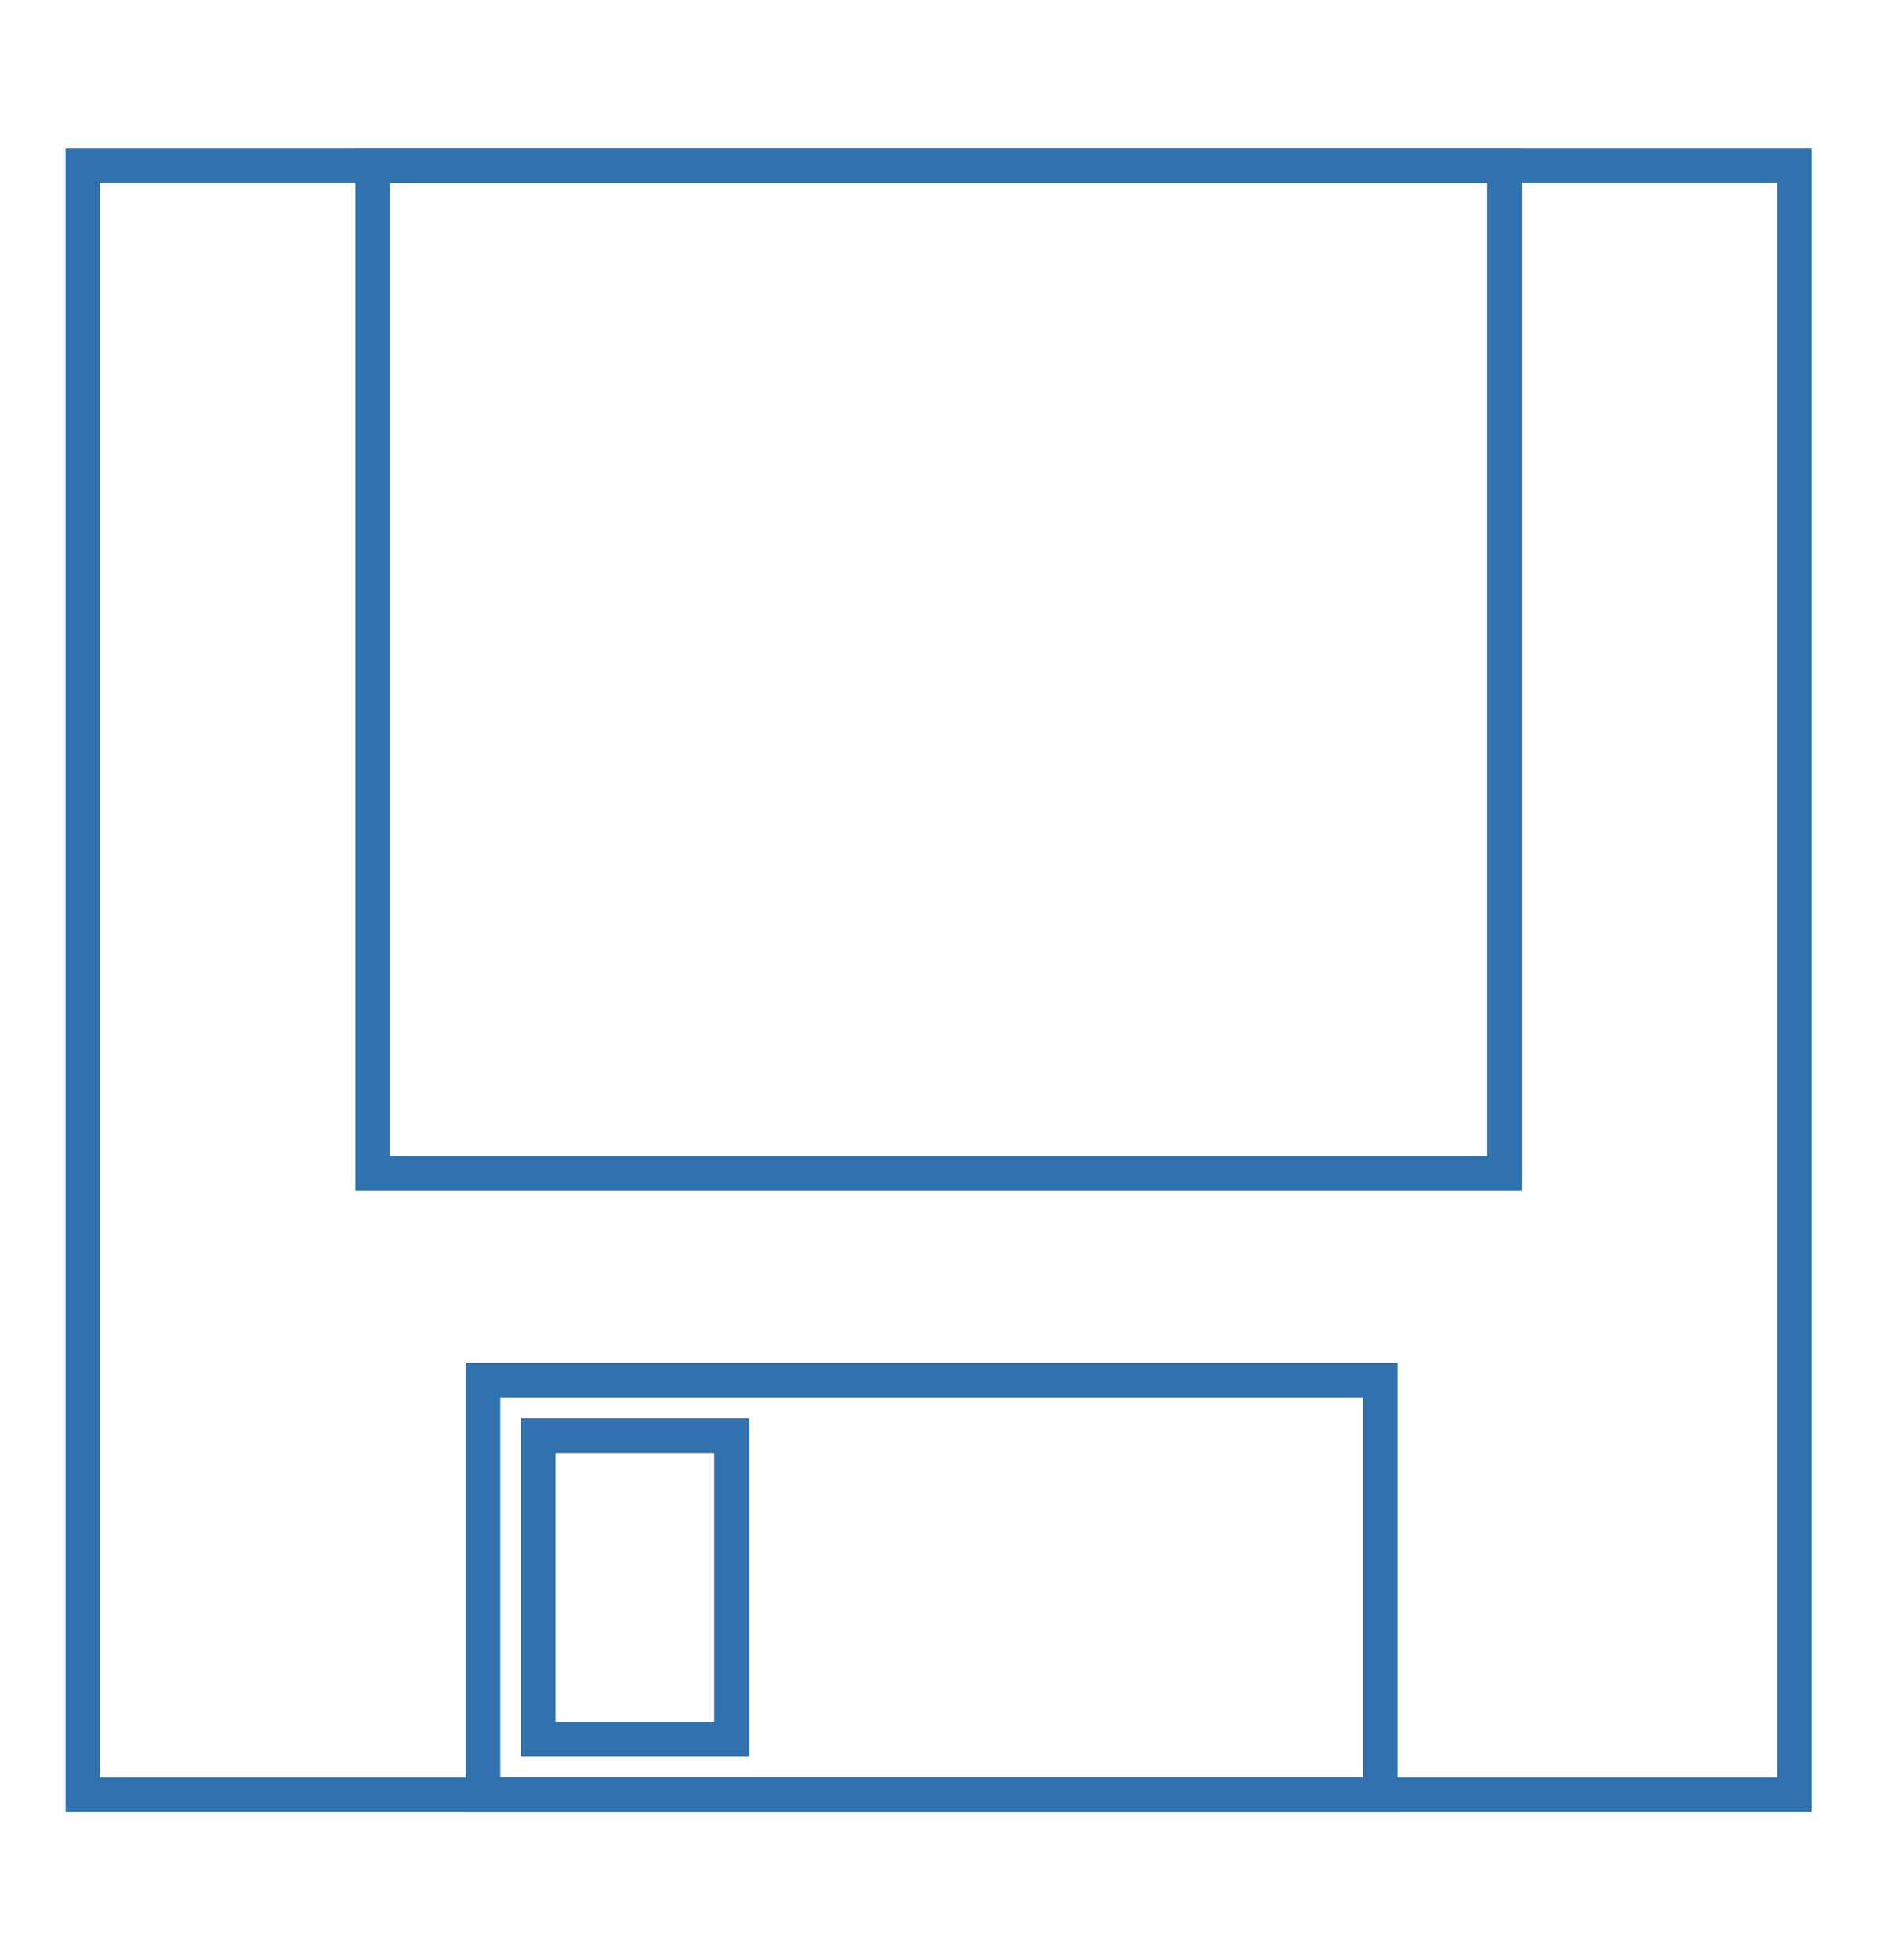 <svg xmlns="http://www.w3.org/2000/svg" viewBox="0 0 137 142">
  <defs>
    <style>
      .cls-1 {
        fill: none;
        stroke: #3172ae;
        stroke-width: 2.5px;
        fill-rule: evenodd;
      }
    </style>
  </defs>
  <path class="cls-1" d="M35,100h65v30H35V100Z"/>
  <path class="cls-1" d="M39,104H53v22H39V104Z"/>
  <path class="cls-1" d="M27,12h82V85H27V12Z"/>
  <path class="cls-1" d="M6,12H130V130H6V12Z"/>
</svg>
